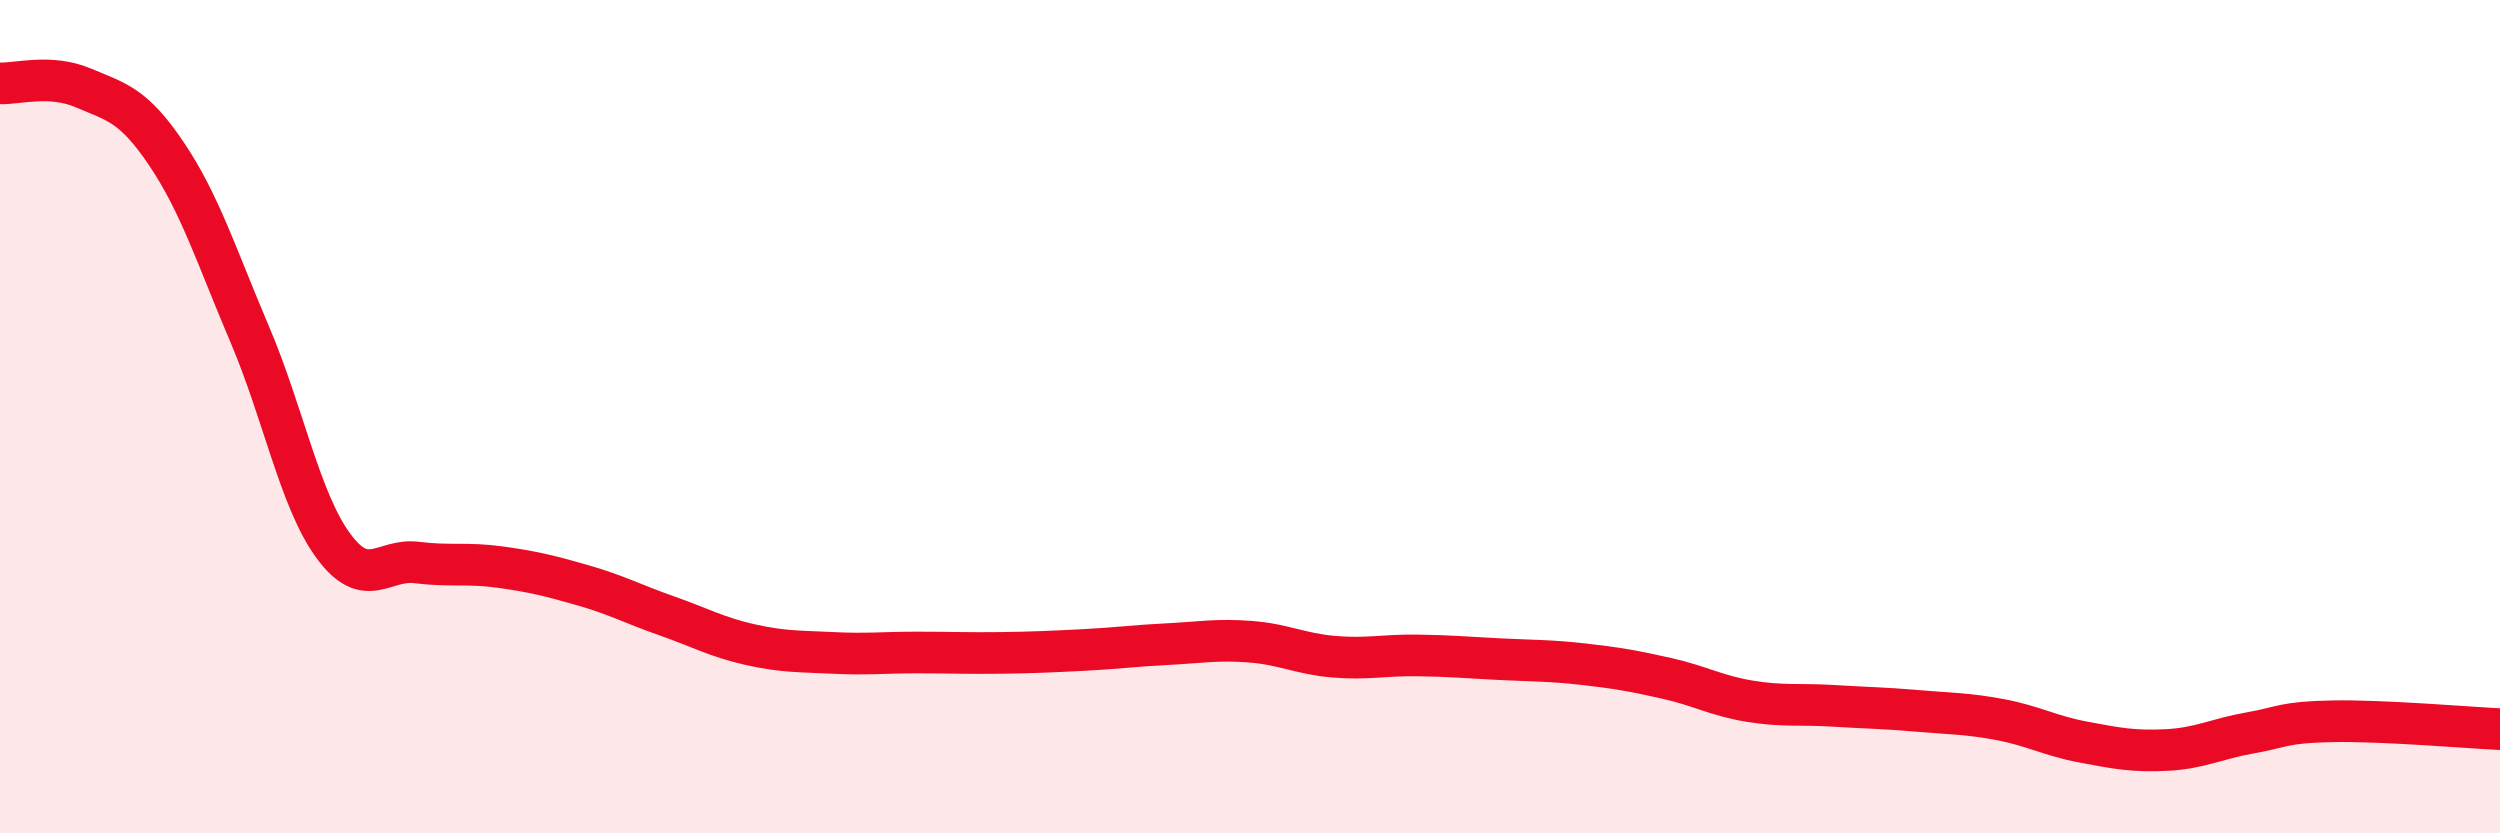 
    <svg width="60" height="20" viewBox="0 0 60 20" xmlns="http://www.w3.org/2000/svg">
      <path
        d="M 0,2 C 0.4,2.02 1.2,1.77 2,2.11 C 2.8,2.45 3.2,2.51 4,3.7 C 4.8,4.89 5.2,6.16 6,8.04 C 6.8,9.92 7.2,12.01 8,13.1 C 8.8,14.19 9.2,13.4 10,13.5 C 10.8,13.6 11.2,13.5 12,13.61 C 12.8,13.72 13.2,13.82 14,14.05 C 14.8,14.28 15.2,14.5 16,14.78 C 16.8,15.06 17.2,15.29 18,15.47 C 18.8,15.65 19.2,15.63 20,15.67 C 20.8,15.71 21.2,15.66 22,15.66 C 22.8,15.66 23.2,15.68 24,15.67 C 24.8,15.66 25.2,15.64 26,15.6 C 26.8,15.56 27.2,15.5 28,15.46 C 28.8,15.42 29.2,15.34 30,15.4 C 30.8,15.46 31.2,15.69 32,15.76 C 32.8,15.83 33.2,15.72 34,15.73 C 34.8,15.74 35.2,15.78 36,15.82 C 36.8,15.86 37.2,15.85 38,15.94 C 38.8,16.03 39.2,16.1 40,16.28 C 40.8,16.46 41.2,16.7 42,16.83 C 42.8,16.96 43.2,16.89 44,16.94 C 44.8,16.99 45.2,16.99 46,17.06 C 46.8,17.13 47.2,17.12 48,17.27 C 48.8,17.42 49.2,17.66 50,17.81 C 50.8,17.96 51.2,18.04 52,18 C 52.8,17.96 53.2,17.73 54,17.59 C 54.8,17.45 54.8,17.33 56,17.31 C 57.2,17.29 59.2,17.46 60,17.5L60 20L0 20Z"
        fill="#EB0A25"
        opacity="0.1"
        stroke-linecap="round"
        stroke-linejoin="round"
      />
      <path
        d="M 0,2 C 0.4,2.02 1.2,1.77 2,2.11 C 2.8,2.45 3.2,2.51 4,3.7 C 4.8,4.89 5.2,6.16 6,8.04 C 6.8,9.92 7.2,12.01 8,13.1 C 8.8,14.19 9.2,13.4 10,13.5 C 10.8,13.6 11.2,13.5 12,13.61 C 12.8,13.72 13.2,13.82 14,14.05 C 14.8,14.28 15.2,14.5 16,14.78 C 16.8,15.06 17.2,15.29 18,15.47 C 18.8,15.65 19.2,15.63 20,15.67 C 20.8,15.71 21.2,15.66 22,15.66 C 22.8,15.66 23.2,15.68 24,15.67 C 24.8,15.66 25.2,15.64 26,15.6 C 26.8,15.56 27.2,15.5 28,15.46 C 28.8,15.42 29.2,15.34 30,15.4 C 30.8,15.46 31.2,15.69 32,15.76 C 32.8,15.83 33.2,15.72 34,15.73 C 34.8,15.74 35.2,15.78 36,15.82 C 36.8,15.86 37.2,15.85 38,15.94 C 38.8,16.03 39.2,16.1 40,16.28 C 40.8,16.46 41.2,16.7 42,16.83 C 42.8,16.96 43.2,16.89 44,16.94 C 44.8,16.99 45.2,16.99 46,17.06 C 46.8,17.13 47.2,17.12 48,17.27 C 48.8,17.42 49.2,17.66 50,17.81 C 50.8,17.96 51.2,18.04 52,18 C 52.8,17.96 53.2,17.73 54,17.59 C 54.8,17.45 54.8,17.33 56,17.31 C 57.2,17.29 59.2,17.46 60,17.5"
        stroke="#EB0A25"
        stroke-width="1"
        fill="none"
        stroke-linecap="round"
        stroke-linejoin="round"
      />
    </svg>
  